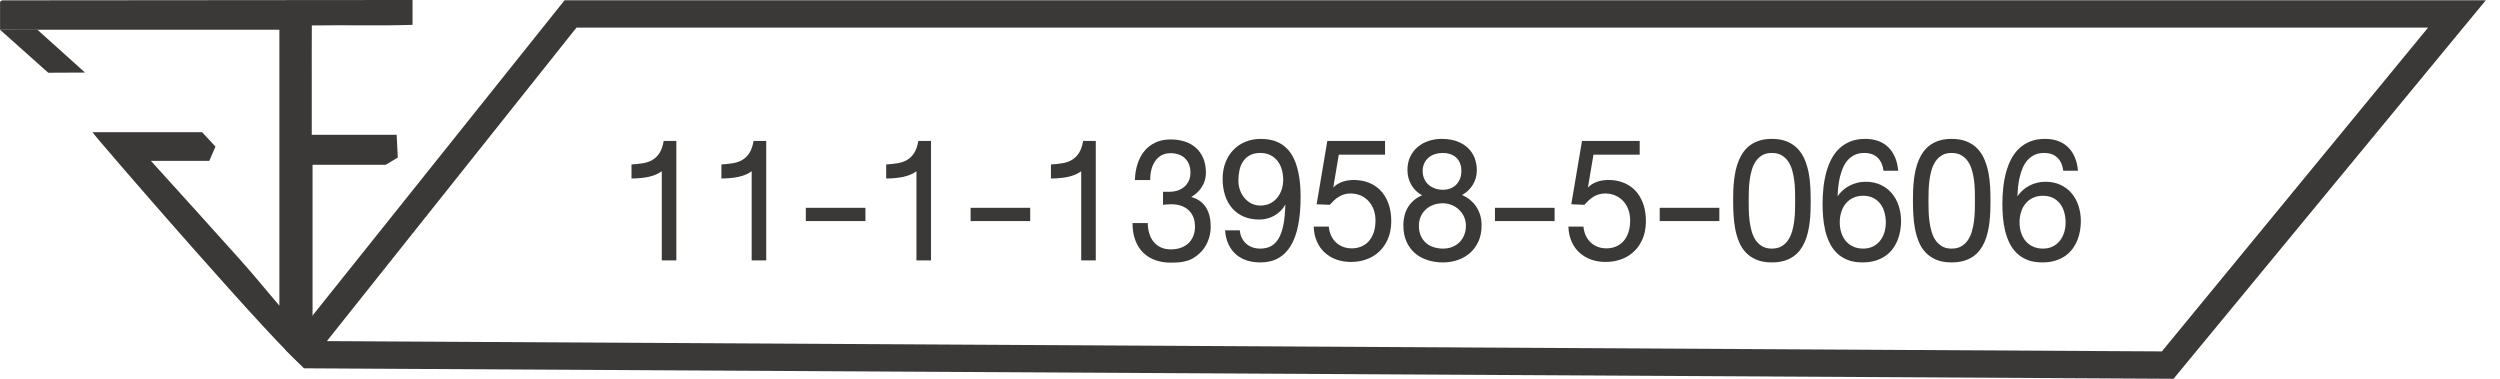 <svg width="132" height="20" viewBox="0 0 132 20" fill="none" xmlns="http://www.w3.org/2000/svg">
<g clip-path="url(#clip0_181_2155)">
<path d="M33.343 8.683C33.56 8.67 33.763 8.649 33.949 8.618C34.135 8.588 34.303 8.53 34.449 8.444C34.595 8.358 34.719 8.236 34.821 8.079C34.922 7.922 34.996 7.709 35.044 7.44H35.711V13.749H34.942V9.041C34.842 9.114 34.734 9.175 34.621 9.222C34.507 9.269 34.384 9.308 34.253 9.337C34.123 9.366 33.981 9.387 33.831 9.401C33.68 9.416 33.517 9.424 33.343 9.425L33.343 8.683Z" fill="#3B3838"/>
<path d="M38.09 8.683C38.307 8.67 38.51 8.649 38.696 8.618C38.882 8.588 39.049 8.53 39.195 8.444C39.341 8.358 39.466 8.236 39.567 8.079C39.669 7.922 39.742 7.709 39.79 7.44H40.457V13.749H39.688V9.041C39.589 9.114 39.481 9.175 39.367 9.222C39.254 9.269 39.131 9.308 39 9.337C38.869 9.366 38.728 9.387 38.577 9.401C38.426 9.416 38.264 9.424 38.09 9.425L38.09 8.683Z" fill="#3B3838"/>
<path d="M45.695 10.972V11.673H42.547V10.972H45.695Z" fill="#3B3838"/>
<path d="M46.79 8.683C47.006 8.67 47.209 8.649 47.395 8.618C47.581 8.588 47.749 8.53 47.895 8.444C48.041 8.358 48.166 8.236 48.267 8.079C48.368 7.922 48.442 7.709 48.49 7.44H49.157V13.749H48.388V9.041C48.288 9.114 48.181 9.175 48.067 9.222C47.953 9.269 47.83 9.308 47.7 9.337C47.569 9.366 47.428 9.387 47.277 9.401C47.126 9.416 46.963 9.424 46.79 9.425L46.79 8.683Z" fill="#3B3838"/>
<path d="M54.395 10.972V11.673H51.248V10.972H54.395Z" fill="#3B3838"/>
<path d="M55.49 8.683C55.707 8.67 55.91 8.649 56.096 8.618C56.282 8.588 56.449 8.53 56.595 8.444C56.741 8.358 56.866 8.236 56.967 8.079C57.069 7.922 57.142 7.709 57.19 7.44H57.857V13.749H57.088V9.041C56.989 9.114 56.881 9.175 56.767 9.222C56.653 9.269 56.531 9.308 56.4 9.337C56.269 9.366 56.128 9.387 55.977 9.401C55.826 9.416 55.663 9.424 55.49 9.425L55.49 8.683Z" fill="#3B3838"/>
<path d="M61.408 10.126H61.749C61.897 10.126 62.036 10.105 62.17 10.062C62.304 10.018 62.421 9.955 62.522 9.871C62.624 9.787 62.705 9.682 62.765 9.556C62.825 9.431 62.856 9.285 62.856 9.119C62.856 8.951 62.83 8.803 62.777 8.675C62.725 8.547 62.653 8.439 62.561 8.352C62.468 8.265 62.358 8.199 62.23 8.155C62.102 8.112 61.963 8.089 61.81 8.089C61.618 8.089 61.454 8.128 61.317 8.205C61.18 8.283 61.07 8.388 60.982 8.52C60.894 8.651 60.831 8.803 60.79 8.972C60.748 9.143 60.728 9.321 60.728 9.506H59.923C59.931 9.198 59.978 8.912 60.063 8.651C60.147 8.389 60.269 8.163 60.427 7.972C60.585 7.78 60.779 7.632 61.011 7.524C61.243 7.415 61.509 7.362 61.81 7.362C62.076 7.362 62.324 7.399 62.551 7.472C62.779 7.544 62.975 7.654 63.141 7.801C63.307 7.948 63.438 8.132 63.532 8.353C63.625 8.575 63.673 8.834 63.673 9.131C63.673 9.272 63.653 9.404 63.615 9.529C63.576 9.653 63.523 9.769 63.453 9.877C63.384 9.985 63.303 10.082 63.208 10.171C63.112 10.26 63.008 10.337 62.896 10.403C63.072 10.449 63.224 10.518 63.354 10.612C63.483 10.706 63.59 10.818 63.675 10.953C63.759 11.087 63.822 11.237 63.864 11.405C63.905 11.572 63.925 11.755 63.925 11.95C63.925 12.152 63.901 12.341 63.852 12.515C63.802 12.69 63.735 12.848 63.649 12.992C63.563 13.135 63.46 13.263 63.341 13.374C63.223 13.485 63.094 13.579 62.957 13.655C62.879 13.699 62.796 13.734 62.705 13.762C62.614 13.789 62.52 13.812 62.424 13.828C62.327 13.844 62.227 13.855 62.125 13.86C62.024 13.865 61.922 13.868 61.823 13.868C61.515 13.868 61.237 13.823 60.986 13.731C60.736 13.639 60.524 13.505 60.347 13.329C60.17 13.153 60.035 12.933 59.94 12.673C59.844 12.413 59.797 12.115 59.797 11.779H60.602C60.604 11.981 60.632 12.168 60.685 12.338C60.739 12.507 60.816 12.654 60.919 12.777C61.022 12.899 61.148 12.995 61.298 13.064C61.449 13.133 61.624 13.167 61.823 13.167C62.012 13.167 62.184 13.14 62.341 13.085C62.497 13.03 62.631 12.951 62.743 12.848C62.856 12.744 62.942 12.618 63.003 12.47C63.065 12.321 63.095 12.152 63.095 11.963C63.095 11.768 63.065 11.596 63.002 11.45C62.938 11.303 62.852 11.18 62.742 11.081C62.631 10.983 62.499 10.909 62.347 10.859C62.194 10.809 62.029 10.784 61.85 10.784C61.766 10.784 61.689 10.788 61.618 10.794C61.547 10.801 61.477 10.807 61.407 10.813L61.408 10.126Z" fill="#3B3838"/>
<path d="M65.462 12.161C65.475 12.314 65.511 12.45 65.571 12.569C65.631 12.688 65.71 12.79 65.805 12.873C65.9 12.955 66.011 13.018 66.137 13.062C66.263 13.105 66.398 13.126 66.544 13.126C66.766 13.126 66.958 13.081 67.119 12.991C67.28 12.9 67.416 12.761 67.523 12.572C67.631 12.384 67.712 12.143 67.768 11.851C67.823 11.559 67.855 11.208 67.866 10.801C67.797 10.926 67.712 11.037 67.614 11.136C67.516 11.234 67.406 11.316 67.288 11.384C67.17 11.452 67.042 11.504 66.908 11.539C66.775 11.575 66.636 11.592 66.495 11.592C66.18 11.592 65.902 11.539 65.66 11.433C65.419 11.326 65.218 11.178 65.053 10.987C64.889 10.797 64.766 10.569 64.681 10.306C64.597 10.043 64.555 9.754 64.555 9.439C64.555 9.129 64.604 8.845 64.703 8.586C64.801 8.328 64.939 8.105 65.118 7.92C65.296 7.734 65.508 7.589 65.756 7.487C66.003 7.385 66.274 7.334 66.569 7.334C66.761 7.334 66.947 7.353 67.127 7.393C67.307 7.434 67.474 7.5 67.629 7.592C67.785 7.684 67.928 7.807 68.055 7.96C68.183 8.113 68.293 8.304 68.384 8.532C68.475 8.759 68.546 9.029 68.596 9.337C68.647 9.645 68.672 10.002 68.672 10.404C68.672 10.96 68.63 11.452 68.546 11.882C68.461 12.311 68.334 12.671 68.16 12.963C67.986 13.256 67.766 13.477 67.499 13.628C67.232 13.78 66.913 13.856 66.544 13.856C66.288 13.856 66.053 13.822 65.836 13.753C65.619 13.683 65.43 13.58 65.267 13.439C65.104 13.299 64.972 13.123 64.871 12.912C64.769 12.7 64.706 12.45 64.682 12.161L65.462 12.161ZM67.753 9.49C67.753 9.295 67.726 9.111 67.676 8.94C67.625 8.768 67.548 8.618 67.447 8.491C67.345 8.363 67.219 8.261 67.069 8.187C66.918 8.113 66.743 8.076 66.544 8.076C66.328 8.076 66.145 8.116 65.997 8.195C65.85 8.274 65.73 8.383 65.639 8.516C65.549 8.65 65.482 8.807 65.444 8.985C65.406 9.162 65.386 9.348 65.386 9.542C65.386 9.71 65.413 9.873 65.47 10.031C65.527 10.189 65.605 10.33 65.707 10.451C65.808 10.572 65.93 10.67 66.073 10.743C66.216 10.816 66.372 10.853 66.544 10.853C66.734 10.853 66.903 10.817 67.052 10.745C67.201 10.672 67.329 10.573 67.431 10.449C67.534 10.325 67.614 10.179 67.67 10.015C67.725 9.85 67.753 9.676 67.753 9.49Z" fill="#3B3838"/>
<path d="M70.688 8.166L70.397 9.9C70.466 9.828 70.544 9.765 70.629 9.715C70.713 9.664 70.802 9.623 70.896 9.592C70.99 9.561 71.085 9.539 71.185 9.524C71.285 9.51 71.383 9.503 71.482 9.503C71.758 9.503 72.017 9.548 72.258 9.64C72.499 9.732 72.708 9.868 72.885 10.05C73.062 10.233 73.202 10.46 73.305 10.735C73.408 11.009 73.459 11.331 73.459 11.699C73.459 11.881 73.439 12.062 73.4 12.238C73.362 12.414 73.302 12.582 73.223 12.74C73.145 12.898 73.045 13.044 72.927 13.176C72.808 13.309 72.668 13.423 72.51 13.52C72.352 13.617 72.172 13.693 71.974 13.748C71.775 13.803 71.556 13.83 71.316 13.83C71.053 13.83 70.807 13.79 70.575 13.709C70.343 13.628 70.14 13.509 69.963 13.352C69.786 13.196 69.645 13 69.539 12.768C69.433 12.535 69.374 12.267 69.364 11.964H70.16C70.174 12.13 70.212 12.282 70.275 12.422C70.338 12.563 70.421 12.684 70.524 12.785C70.627 12.887 70.752 12.968 70.895 13.026C71.038 13.084 71.201 13.113 71.38 13.113C71.553 13.113 71.714 13.082 71.866 13.021C72.018 12.96 72.151 12.868 72.263 12.745C72.375 12.622 72.464 12.469 72.529 12.283C72.593 12.098 72.626 11.881 72.626 11.634C72.626 11.429 72.593 11.24 72.53 11.067C72.467 10.895 72.376 10.745 72.261 10.619C72.146 10.493 72.006 10.394 71.845 10.323C71.683 10.252 71.502 10.216 71.304 10.216C71.181 10.216 71.069 10.233 70.969 10.263C70.869 10.294 70.773 10.338 70.686 10.391C70.598 10.444 70.515 10.507 70.438 10.58C70.362 10.652 70.284 10.73 70.209 10.814L69.518 10.785L70.083 7.44H73.13V8.166L70.688 8.166Z" fill="#3B3838"/>
<path d="M74.313 8.986C74.313 8.715 74.362 8.476 74.462 8.271C74.562 8.066 74.694 7.893 74.86 7.755C75.026 7.616 75.218 7.511 75.435 7.44C75.652 7.369 75.879 7.333 76.114 7.333C76.445 7.333 76.728 7.38 76.963 7.474C77.198 7.567 77.392 7.692 77.542 7.847C77.693 8.002 77.804 8.178 77.873 8.376C77.942 8.575 77.977 8.778 77.977 8.986C77.977 9.128 77.959 9.264 77.922 9.395C77.885 9.526 77.833 9.645 77.765 9.757C77.698 9.868 77.616 9.968 77.519 10.06C77.422 10.152 77.315 10.231 77.197 10.297C77.356 10.367 77.501 10.454 77.628 10.561C77.756 10.667 77.865 10.788 77.954 10.924C78.043 11.059 78.111 11.21 78.159 11.374C78.206 11.539 78.229 11.713 78.229 11.899C78.229 12.214 78.175 12.492 78.067 12.736C77.957 12.979 77.811 13.183 77.625 13.349C77.439 13.515 77.222 13.641 76.975 13.727C76.728 13.812 76.465 13.856 76.188 13.856C75.894 13.856 75.621 13.814 75.367 13.732C75.114 13.649 74.892 13.525 74.703 13.362C74.514 13.199 74.367 12.994 74.259 12.75C74.151 12.506 74.098 12.222 74.098 11.899C74.098 11.714 74.119 11.539 74.161 11.376C74.202 11.213 74.265 11.063 74.35 10.927C74.434 10.792 74.537 10.672 74.662 10.567C74.786 10.462 74.929 10.377 75.094 10.311C74.972 10.251 74.865 10.173 74.768 10.081C74.671 9.989 74.589 9.884 74.522 9.768C74.454 9.652 74.402 9.527 74.367 9.395C74.331 9.263 74.313 9.127 74.313 8.986ZM74.918 11.925C74.918 12.117 74.949 12.287 75.012 12.435C75.075 12.583 75.163 12.709 75.275 12.811C75.387 12.913 75.523 12.992 75.678 13.045C75.833 13.098 76.004 13.126 76.188 13.126C76.368 13.126 76.533 13.097 76.682 13.037C76.831 12.977 76.958 12.895 77.064 12.787C77.171 12.678 77.254 12.551 77.312 12.402C77.37 12.254 77.4 12.091 77.4 11.912C77.4 11.745 77.367 11.592 77.303 11.448C77.238 11.305 77.15 11.18 77.038 11.074C76.926 10.967 76.797 10.883 76.648 10.823C76.499 10.764 76.342 10.733 76.176 10.733C76.004 10.733 75.841 10.76 75.689 10.815C75.537 10.87 75.403 10.949 75.289 11.051C75.175 11.153 75.085 11.279 75.019 11.426C74.953 11.573 74.918 11.739 74.918 11.925ZM75.118 9.028C75.118 9.19 75.148 9.332 75.206 9.456C75.264 9.581 75.343 9.684 75.441 9.766C75.54 9.848 75.653 9.911 75.782 9.955C75.912 9.999 76.047 10.02 76.188 10.02C76.328 10.02 76.457 9.997 76.576 9.952C76.694 9.907 76.797 9.842 76.883 9.757C76.969 9.671 77.037 9.568 77.086 9.445C77.135 9.322 77.16 9.183 77.16 9.028C77.16 8.868 77.135 8.73 77.086 8.61C77.037 8.491 76.968 8.392 76.88 8.313C76.792 8.234 76.686 8.176 76.565 8.136C76.443 8.095 76.31 8.076 76.163 8.076C76.03 8.076 75.901 8.095 75.776 8.134C75.652 8.173 75.539 8.231 75.443 8.31C75.346 8.389 75.267 8.488 75.207 8.607C75.147 8.727 75.118 8.867 75.118 9.028Z" fill="#3B3838"/>
<path d="M82.082 10.972V11.673H78.934V10.972H82.082Z" fill="#3B3838"/>
<path d="M84.135 8.166L83.843 9.9C83.912 9.828 83.991 9.765 84.075 9.715C84.16 9.664 84.249 9.623 84.343 9.592C84.436 9.561 84.532 9.539 84.632 9.524C84.732 9.51 84.83 9.503 84.928 9.503C85.205 9.503 85.463 9.548 85.705 9.64C85.946 9.732 86.155 9.868 86.332 10.05C86.509 10.233 86.648 10.46 86.751 10.735C86.854 11.009 86.905 11.331 86.905 11.699C86.905 11.881 86.885 12.062 86.847 12.238C86.808 12.414 86.749 12.582 86.67 12.74C86.592 12.898 86.492 13.044 86.373 13.176C86.255 13.309 86.115 13.423 85.957 13.52C85.799 13.617 85.619 13.693 85.421 13.748C85.222 13.803 85.002 13.83 84.763 13.83C84.5 13.83 84.254 13.79 84.022 13.709C83.79 13.628 83.587 13.509 83.41 13.352C83.233 13.196 83.092 13 82.986 12.768C82.88 12.535 82.821 12.267 82.811 11.964H83.607C83.621 12.13 83.659 12.282 83.722 12.422C83.785 12.563 83.868 12.684 83.971 12.785C84.074 12.887 84.198 12.968 84.342 13.026C84.485 13.084 84.647 13.113 84.827 13.113C84.999 13.113 85.161 13.082 85.313 13.021C85.465 12.96 85.597 12.868 85.71 12.745C85.822 12.622 85.911 12.469 85.975 12.283C86.04 12.098 86.072 11.881 86.072 11.634C86.072 11.429 86.04 11.24 85.977 11.067C85.914 10.895 85.823 10.745 85.708 10.619C85.593 10.493 85.453 10.394 85.292 10.323C85.13 10.252 84.949 10.216 84.751 10.216C84.628 10.216 84.515 10.233 84.415 10.263C84.315 10.294 84.22 10.338 84.132 10.391C84.045 10.444 83.962 10.507 83.885 10.58C83.808 10.652 83.731 10.73 83.656 10.814L82.964 10.785L83.53 7.44H86.576V8.166L84.135 8.166Z" fill="#3B3838"/>
<path d="M90.781 10.972V11.673H87.633V10.972H90.781Z" fill="#3B3838"/>
<path d="M91.51 10.588C91.51 10.415 91.513 10.238 91.519 10.054C91.525 9.87 91.539 9.685 91.561 9.5C91.582 9.314 91.613 9.133 91.654 8.954C91.696 8.775 91.75 8.605 91.819 8.446C91.888 8.286 91.971 8.137 92.071 8.002C92.171 7.866 92.291 7.748 92.431 7.65C92.571 7.551 92.734 7.474 92.918 7.417C93.103 7.361 93.313 7.333 93.551 7.333C93.871 7.333 94.143 7.382 94.369 7.478C94.595 7.575 94.782 7.706 94.935 7.871C95.087 8.035 95.207 8.226 95.296 8.444C95.385 8.662 95.453 8.891 95.499 9.132C95.545 9.372 95.574 9.619 95.586 9.869C95.599 10.12 95.605 10.36 95.605 10.588C95.605 10.769 95.602 10.954 95.596 11.143C95.589 11.332 95.576 11.521 95.554 11.708C95.532 11.896 95.502 12.078 95.46 12.257C95.419 12.436 95.365 12.604 95.296 12.764C95.226 12.924 95.142 13.069 95.042 13.203C94.942 13.337 94.821 13.452 94.679 13.549C94.538 13.646 94.375 13.722 94.189 13.775C94.003 13.828 93.791 13.855 93.551 13.855C93.236 13.855 92.965 13.809 92.741 13.713C92.517 13.618 92.329 13.491 92.177 13.329C92.025 13.168 91.905 12.979 91.817 12.762C91.73 12.546 91.662 12.317 91.617 12.076C91.573 11.836 91.544 11.587 91.53 11.332C91.516 11.077 91.51 10.829 91.51 10.588ZM92.331 10.588C92.331 10.745 92.332 10.917 92.337 11.103C92.341 11.289 92.355 11.476 92.378 11.663C92.401 11.851 92.438 12.033 92.487 12.209C92.537 12.385 92.607 12.542 92.698 12.677C92.789 12.813 92.904 12.921 93.042 13.003C93.181 13.086 93.35 13.126 93.551 13.126C93.754 13.126 93.926 13.086 94.066 13.003C94.206 12.921 94.323 12.813 94.413 12.677C94.504 12.541 94.575 12.385 94.626 12.209C94.676 12.033 94.713 11.851 94.736 11.663C94.759 11.476 94.773 11.289 94.778 11.103C94.782 10.917 94.784 10.745 94.784 10.588C94.784 10.433 94.782 10.263 94.778 10.079C94.773 9.895 94.759 9.71 94.736 9.524C94.713 9.338 94.676 9.158 94.626 8.983C94.575 8.809 94.504 8.654 94.413 8.52C94.323 8.386 94.206 8.278 94.066 8.197C93.926 8.116 93.754 8.076 93.551 8.076C93.353 8.076 93.184 8.116 93.045 8.197C92.907 8.278 92.793 8.386 92.703 8.52C92.612 8.654 92.543 8.809 92.492 8.983C92.441 9.158 92.404 9.338 92.381 9.524C92.358 9.71 92.343 9.895 92.338 10.079C92.334 10.263 92.331 10.433 92.331 10.588Z" fill="#3B3838"/>
<path d="M99.448 9.015C99.412 8.723 99.309 8.492 99.139 8.326C98.968 8.16 98.733 8.076 98.436 8.076C98.244 8.076 98.075 8.11 97.932 8.177C97.789 8.245 97.666 8.337 97.563 8.452C97.46 8.566 97.377 8.7 97.311 8.852C97.245 9.004 97.193 9.164 97.151 9.333C97.11 9.503 97.081 9.676 97.062 9.852C97.044 10.028 97.031 10.199 97.025 10.362C97.107 10.244 97.202 10.137 97.31 10.042C97.417 9.947 97.534 9.868 97.66 9.802C97.786 9.735 97.92 9.685 98.061 9.65C98.203 9.614 98.349 9.597 98.501 9.597C98.801 9.597 99.067 9.651 99.299 9.76C99.531 9.868 99.728 10.016 99.887 10.205C100.047 10.394 100.169 10.615 100.252 10.869C100.335 11.122 100.376 11.395 100.376 11.685C100.376 11.847 100.362 12.012 100.333 12.181C100.304 12.351 100.258 12.515 100.193 12.677C100.129 12.838 100.044 12.99 99.941 13.132C99.838 13.274 99.71 13.398 99.558 13.507C99.406 13.615 99.229 13.699 99.028 13.762C98.827 13.825 98.594 13.855 98.335 13.855C98.032 13.855 97.769 13.81 97.546 13.72C97.323 13.629 97.134 13.507 96.979 13.353C96.824 13.2 96.696 13.021 96.599 12.816C96.502 12.611 96.425 12.394 96.372 12.165C96.318 11.936 96.281 11.701 96.261 11.464C96.241 11.227 96.232 10.996 96.232 10.772C96.232 10.476 96.247 10.187 96.278 9.903C96.309 9.619 96.36 9.349 96.429 9.094C96.498 8.839 96.59 8.603 96.704 8.389C96.818 8.174 96.957 7.988 97.125 7.832C97.293 7.675 97.488 7.554 97.712 7.465C97.936 7.376 98.195 7.333 98.485 7.333C98.737 7.333 98.965 7.37 99.168 7.443C99.371 7.515 99.546 7.623 99.695 7.767C99.844 7.911 99.962 8.087 100.053 8.295C100.144 8.503 100.201 8.744 100.225 9.015L99.448 9.015ZM98.375 10.336C98.177 10.336 98 10.373 97.846 10.446C97.693 10.518 97.563 10.619 97.459 10.745C97.354 10.871 97.274 11.019 97.221 11.19C97.167 11.361 97.139 11.544 97.139 11.738C97.139 11.936 97.167 12.12 97.222 12.29C97.277 12.459 97.357 12.606 97.463 12.73C97.569 12.855 97.698 12.952 97.852 13.021C98.006 13.091 98.18 13.126 98.375 13.126C98.565 13.126 98.734 13.091 98.883 13.018C99.032 12.945 99.157 12.847 99.258 12.723C99.36 12.598 99.437 12.451 99.491 12.285C99.544 12.119 99.571 11.941 99.571 11.754C99.571 11.559 99.546 11.374 99.497 11.202C99.448 11.029 99.374 10.879 99.274 10.751C99.174 10.624 99.049 10.522 98.9 10.448C98.751 10.373 98.576 10.336 98.375 10.336Z" fill="#3B3838"/>
<path d="M101.003 10.588C101.003 10.415 101.006 10.238 101.012 10.054C101.018 9.87 101.032 9.685 101.054 9.5C101.075 9.314 101.106 9.133 101.148 8.954C101.189 8.775 101.243 8.605 101.312 8.446C101.381 8.286 101.464 8.137 101.564 8.002C101.664 7.866 101.784 7.748 101.924 7.65C102.064 7.551 102.227 7.474 102.411 7.417C102.596 7.361 102.806 7.333 103.044 7.333C103.364 7.333 103.636 7.382 103.862 7.478C104.088 7.575 104.276 7.706 104.428 7.871C104.58 8.035 104.7 8.226 104.789 8.444C104.878 8.662 104.946 8.891 104.992 9.132C105.038 9.372 105.067 9.619 105.08 9.869C105.092 10.12 105.098 10.36 105.098 10.588C105.098 10.769 105.095 10.954 105.089 11.143C105.083 11.332 105.069 11.521 105.047 11.708C105.026 11.896 104.995 12.078 104.953 12.257C104.912 12.436 104.858 12.604 104.789 12.764C104.72 12.924 104.635 13.069 104.535 13.203C104.435 13.337 104.314 13.452 104.172 13.549C104.031 13.646 103.868 13.722 103.682 13.775C103.496 13.828 103.284 13.855 103.044 13.855C102.729 13.855 102.459 13.809 102.234 13.713C102.01 13.618 101.822 13.491 101.67 13.329C101.518 13.168 101.398 12.979 101.31 12.762C101.223 12.546 101.155 12.317 101.111 12.076C101.066 11.836 101.037 11.587 101.023 11.332C101.009 11.077 101.003 10.829 101.003 10.588ZM101.824 10.588C101.824 10.745 101.825 10.917 101.83 11.103C101.834 11.289 101.848 11.476 101.871 11.663C101.895 11.851 101.931 12.033 101.981 12.209C102.03 12.385 102.1 12.542 102.191 12.677C102.282 12.813 102.397 12.921 102.536 13.003C102.674 13.086 102.843 13.126 103.044 13.126C103.247 13.126 103.419 13.086 103.559 13.003C103.699 12.921 103.816 12.813 103.906 12.677C103.997 12.541 104.068 12.385 104.119 12.209C104.169 12.033 104.206 11.851 104.229 11.663C104.252 11.476 104.266 11.289 104.271 11.103C104.276 10.917 104.277 10.745 104.277 10.588C104.277 10.433 104.275 10.263 104.271 10.079C104.266 9.895 104.252 9.71 104.229 9.524C104.206 9.338 104.169 9.158 104.119 8.983C104.068 8.809 103.997 8.654 103.906 8.52C103.816 8.386 103.699 8.278 103.559 8.197C103.419 8.116 103.247 8.076 103.044 8.076C102.846 8.076 102.677 8.116 102.539 8.197C102.4 8.278 102.286 8.386 102.196 8.52C102.105 8.654 102.036 8.809 101.985 8.983C101.934 9.158 101.897 9.338 101.874 9.524C101.851 9.71 101.836 9.895 101.831 10.079C101.827 10.263 101.824 10.433 101.824 10.588Z" fill="#3B3838"/>
<path d="M108.941 9.015C108.905 8.723 108.803 8.492 108.632 8.326C108.461 8.16 108.226 8.076 107.929 8.076C107.737 8.076 107.568 8.11 107.425 8.177C107.282 8.245 107.159 8.337 107.056 8.452C106.953 8.566 106.87 8.7 106.804 8.852C106.738 9.004 106.686 9.164 106.644 9.333C106.603 9.503 106.574 9.676 106.555 9.852C106.537 10.028 106.525 10.199 106.518 10.362C106.6 10.244 106.695 10.137 106.803 10.042C106.91 9.947 107.027 9.868 107.153 9.802C107.279 9.735 107.413 9.685 107.555 9.65C107.696 9.614 107.842 9.597 107.994 9.597C108.294 9.597 108.56 9.651 108.792 9.76C109.024 9.868 109.221 10.016 109.381 10.205C109.54 10.394 109.662 10.615 109.745 10.869C109.828 11.122 109.869 11.395 109.869 11.685C109.869 11.847 109.855 12.012 109.826 12.181C109.797 12.351 109.751 12.515 109.686 12.677C109.622 12.838 109.537 12.99 109.434 13.132C109.331 13.274 109.204 13.398 109.051 13.507C108.899 13.615 108.722 13.699 108.521 13.762C108.32 13.825 108.088 13.855 107.828 13.855C107.525 13.855 107.262 13.81 107.039 13.72C106.816 13.629 106.627 13.507 106.472 13.353C106.317 13.2 106.189 13.021 106.092 12.816C105.996 12.611 105.919 12.394 105.865 12.165C105.811 11.936 105.774 11.702 105.754 11.464C105.734 11.227 105.725 10.996 105.725 10.772C105.725 10.476 105.741 10.187 105.771 9.903C105.802 9.619 105.853 9.349 105.922 9.094C105.991 8.839 106.083 8.603 106.197 8.389C106.311 8.174 106.451 7.988 106.618 7.832C106.786 7.675 106.981 7.554 107.205 7.465C107.43 7.376 107.688 7.333 107.978 7.333C108.231 7.333 108.458 7.37 108.661 7.443C108.864 7.515 109.039 7.623 109.188 7.767C109.337 7.911 109.456 8.087 109.546 8.295C109.637 8.503 109.694 8.744 109.718 9.015L108.941 9.015ZM107.868 10.336C107.67 10.336 107.493 10.373 107.339 10.446C107.186 10.518 107.056 10.619 106.952 10.745C106.847 10.871 106.767 11.019 106.714 11.19C106.66 11.361 106.632 11.544 106.632 11.738C106.632 11.936 106.66 12.12 106.715 12.29C106.77 12.459 106.85 12.606 106.956 12.73C107.062 12.855 107.191 12.952 107.345 13.021C107.499 13.091 107.673 13.126 107.868 13.126C108.058 13.126 108.227 13.091 108.376 13.018C108.526 12.945 108.65 12.847 108.752 12.723C108.853 12.598 108.93 12.451 108.984 12.285C109.038 12.119 109.064 11.941 109.064 11.754C109.064 11.559 109.039 11.375 108.99 11.202C108.941 11.029 108.867 10.879 108.767 10.751C108.667 10.624 108.543 10.522 108.393 10.448C108.244 10.373 108.069 10.336 107.868 10.336Z" fill="#3B3838"/>
<path d="M16.139 19.292H15.95C14.896 18.616 5.065 7.278 4.882 6.981C6.801 6.981 8.679 6.981 10.671 6.981C10.842 7.165 11.081 7.422 11.376 7.739C11.267 7.993 11.164 8.231 11.052 8.494C10.001 8.494 9.016 8.494 7.968 8.494C9.583 10.281 11.144 11.994 12.689 13.723C13.364 14.477 14.006 15.264 14.751 16.139C14.751 11.211 14.751 6.427 14.751 1.571C9.859 1.571 4.961 1.571 0.003 1.571V0.1C-0.009 0.112 0.013 0.084 0.041 0.063C0.067 0.043 0.098 0.018 0.127 0.018C7.202 0.011 14.278 0.005 21.353 0C21.483 0 21.612 0 21.782 0V1.312C20.046 1.369 18.306 1.314 16.465 1.344C16.456 2.314 16.462 3.275 16.461 4.236C16.46 5.171 16.461 6.105 16.461 7.118C17.95 7.118 19.412 7.118 20.944 7.118C20.966 7.572 20.985 7.953 21.003 8.321C20.787 8.449 20.611 8.554 20.362 8.702C19.142 8.702 17.843 8.702 16.503 8.702C16.503 11.211 16.503 16.647 16.503 19.292L16.139 19.292Z" fill="#3B3838"/>
<path d="M114.763 20L114.451 19.998L16.05 19.447L15.062 18.462L29.808 0.015H131.25L114.763 20ZM17.259 18.01L114.147 18.554L128.203 1.457H30.439L17.259 18.01Z" fill="#3B3838"/>
<path d="M0.003 1.571L2.547 3.84L4.489 3.831L1.96 1.556L0.003 1.571Z" fill="#3B3838"/>
</g>
<defs>
<clipPath id="clip0_181_2155">
<rect width="131.25" height="20" fill="white"/>
</clipPath>
</defs>
</svg>
